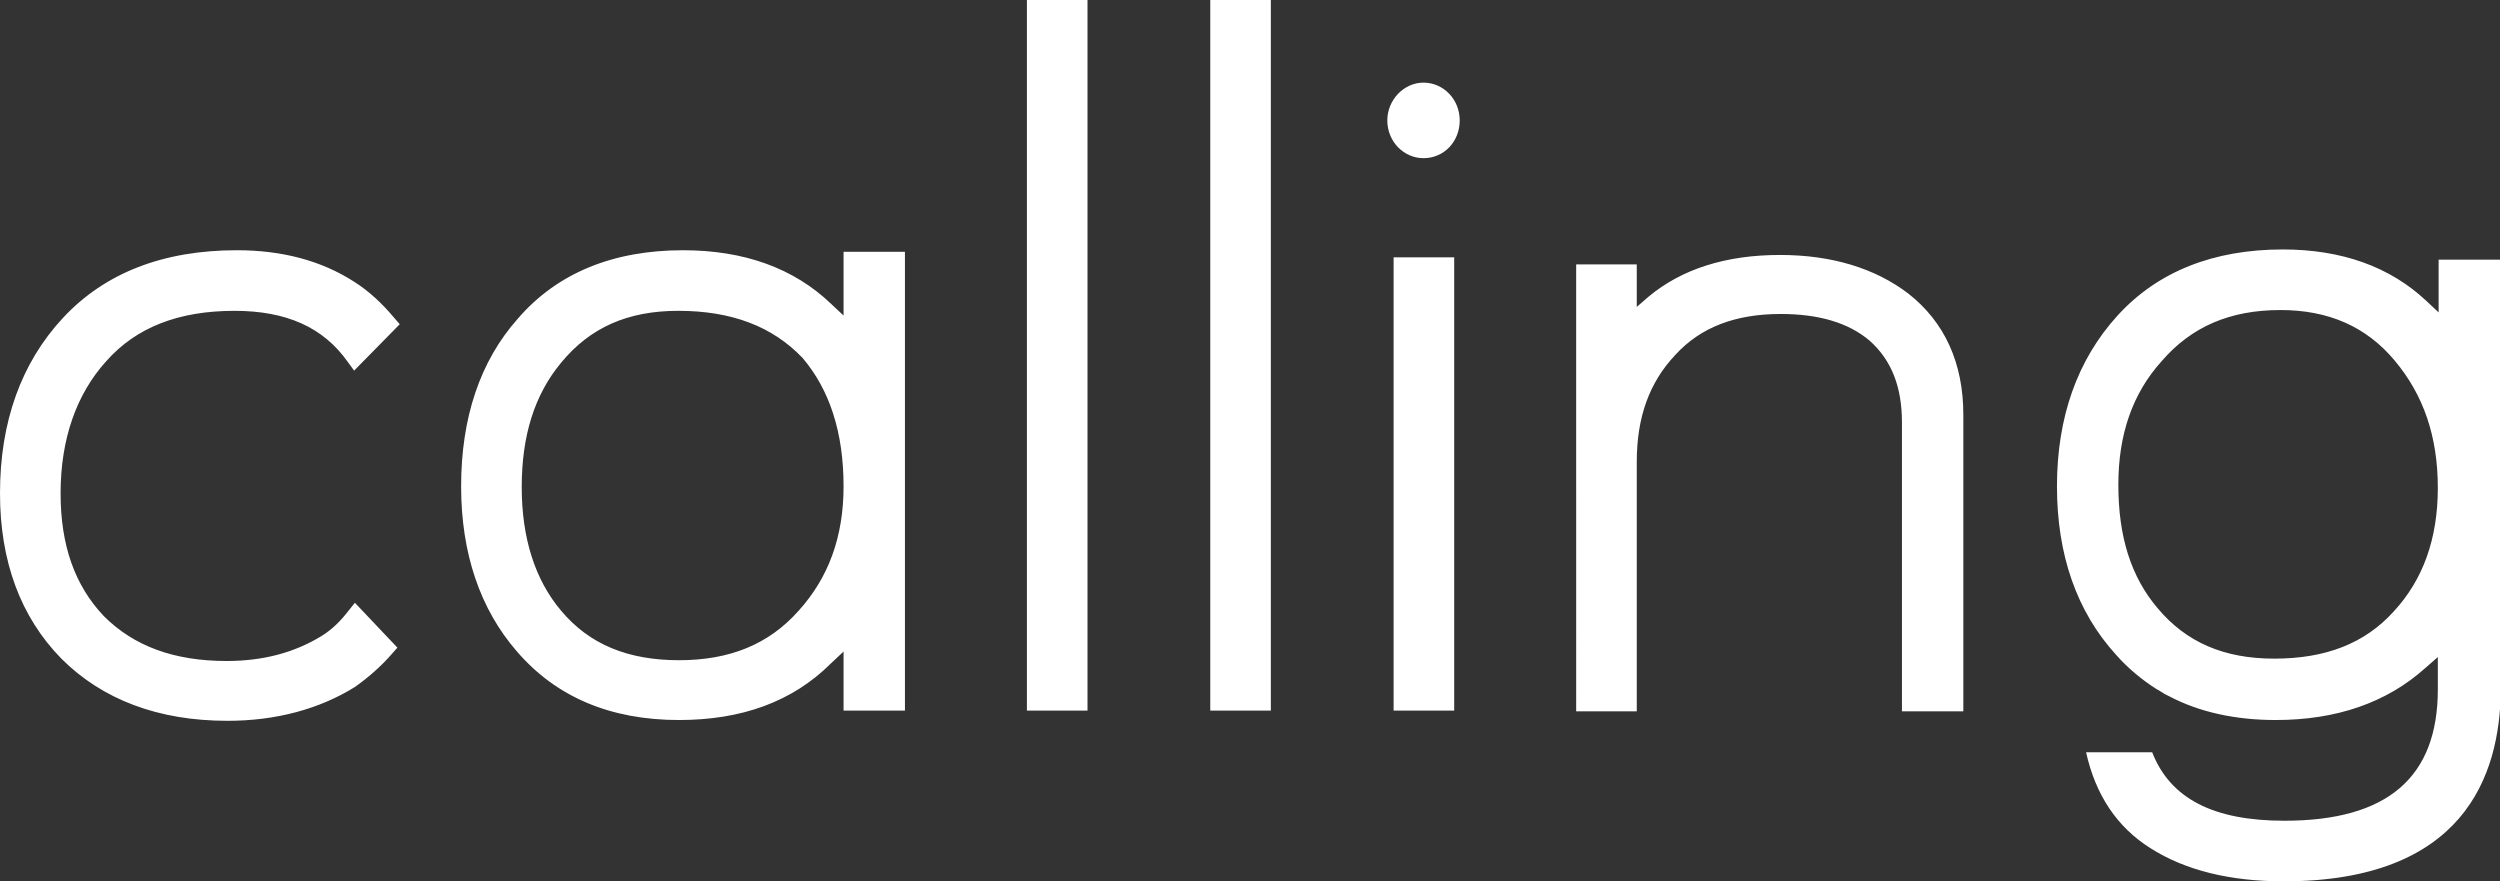 <svg version="1.1" id="Layer_1" xmlns="http://www.w3.org/2000/svg" x="0" y="0" viewBox="0 0 317.7 112" xml:space="preserve"><rect x="0" y="0" width="317.7" height="112" fill="#333333" stroke="none"/><style>.st0{fill:#ffffff}</style><path class="st0" d="M86.3 91.5c-8.7 0-15.6-2.9-20.6-8.7-4.7-5.4-7.1-12.5-7.1-21 0-8.7 2.4-15.9 7.2-21.3 5-5.8 12.1-8.7 21-8.7 7.8 0 14.1 2.3 18.8 6.8l1.6 1.5V32h7.8v58.3h-7.8v-7.5l-1.6 1.5c-4.9 4.9-11.4 7.2-19.3 7.2m-.1-52c-6.4 0-11.2 2.1-14.9 6.6-3.4 4.1-5 9.3-5 15.8s1.7 11.8 5 15.7c3.6 4.3 8.5 6.3 15 6.3 6.4 0 11.4-2 15.2-6.3 3.8-4.2 5.7-9.4 5.7-15.8 0-6.9-1.8-12.3-5.2-16.3-3.8-4-9-6-15.8-6M130.5 0h7.7v90.3h-7.7zM153.8 0h7.7v90.3h-7.7zM241.7 90.4V53.7c0-4.5-1.3-7.9-4.1-10.4-2.7-2.3-6.5-3.4-11.3-3.4-5.8 0-10.2 1.7-13.4 5.2-3.3 3.5-4.9 7.9-4.9 13.6v31.7h-7.7V33.6h7.7V39l1.5-1.3c4.2-3.5 9.8-5.3 16.7-5.3 6.6 0 12.1 1.7 16.3 4.9 4.6 3.6 7 8.8 7 15.4v37.7h-7.8zM28.9 91.6c-8.8 0-15.9-2.7-21.1-7.9C2.6 78.4 0 71.3 0 62.7c0-9.1 2.7-16.6 8-22.3 5.3-5.7 12.7-8.6 22.1-8.6 5.7 0 10.7 1.3 14.9 4 1.9 1.2 3.6 2.8 5.1 4.6l.7.8-5.8 5.9-.8-1.1c-3.1-4.4-7.8-6.5-14.4-6.5-7.1 0-12.5 2.1-16.3 6.4-3.8 4.2-5.8 9.9-5.8 16.8 0 6.6 1.8 11.7 5.5 15.6C17 82.1 22.1 84 28.8 84c4.7 0 8.7-1.1 12.1-3.2 1.3-.8 2.4-1.9 3.4-3.2l.8-1 5.4 5.7-.7.8c-1.4 1.6-3 3-4.7 4.2-4.5 2.8-10 4.3-16.2 4.3M290.2 112c-6.8 0-12.5-1.4-16.9-4.2-4.3-2.7-7-6.8-8.2-12.2h8.4c2.3 5.9 7.8 8.7 16.8 8.7 13.1 0 19.5-5.5 19.5-16.7v-4.1l-1.6 1.4c-4.9 4.4-11.3 6.6-19 6.6-5.1 0-9.7-1-13.5-3l-.6-.3-.8-.5-.2-.1c-1.9-1.2-3.7-2.7-5.2-4.4-5-5.5-7.5-12.7-7.5-21.4 0-8.8 2.6-16.1 7.7-21.7 5.1-5.6 12.2-8.4 21-8.4 7.5 0 13.6 2.2 18.2 6.5l1.6 1.5V33h7.9v54.7c-.1 11-4.8 24.3-27.6 24.3m-.4-72.6c-6.4 0-11.3 2.1-15.1 6.5-3.7 4.1-5.5 9.3-5.5 15.7 0 6.6 1.6 11.7 5 15.7 3.6 4.3 8.4 6.4 14.8 6.4 6.5 0 11.5-1.9 15.2-6 3.7-4 5.6-9.2 5.6-15.7s-1.8-11.8-5.5-16.2c-3.6-4.3-8.4-6.4-14.5-6.4M177.1 32.7h7.7v57.6h-7.7zM180.9 20.1c-2.5 0-4.6-2.1-4.6-4.8 0-2.6 2.1-4.8 4.6-4.8 2.5 0 4.6 2.1 4.6 4.8 0 2.7-2 4.8-4.6 4.8"/></svg>